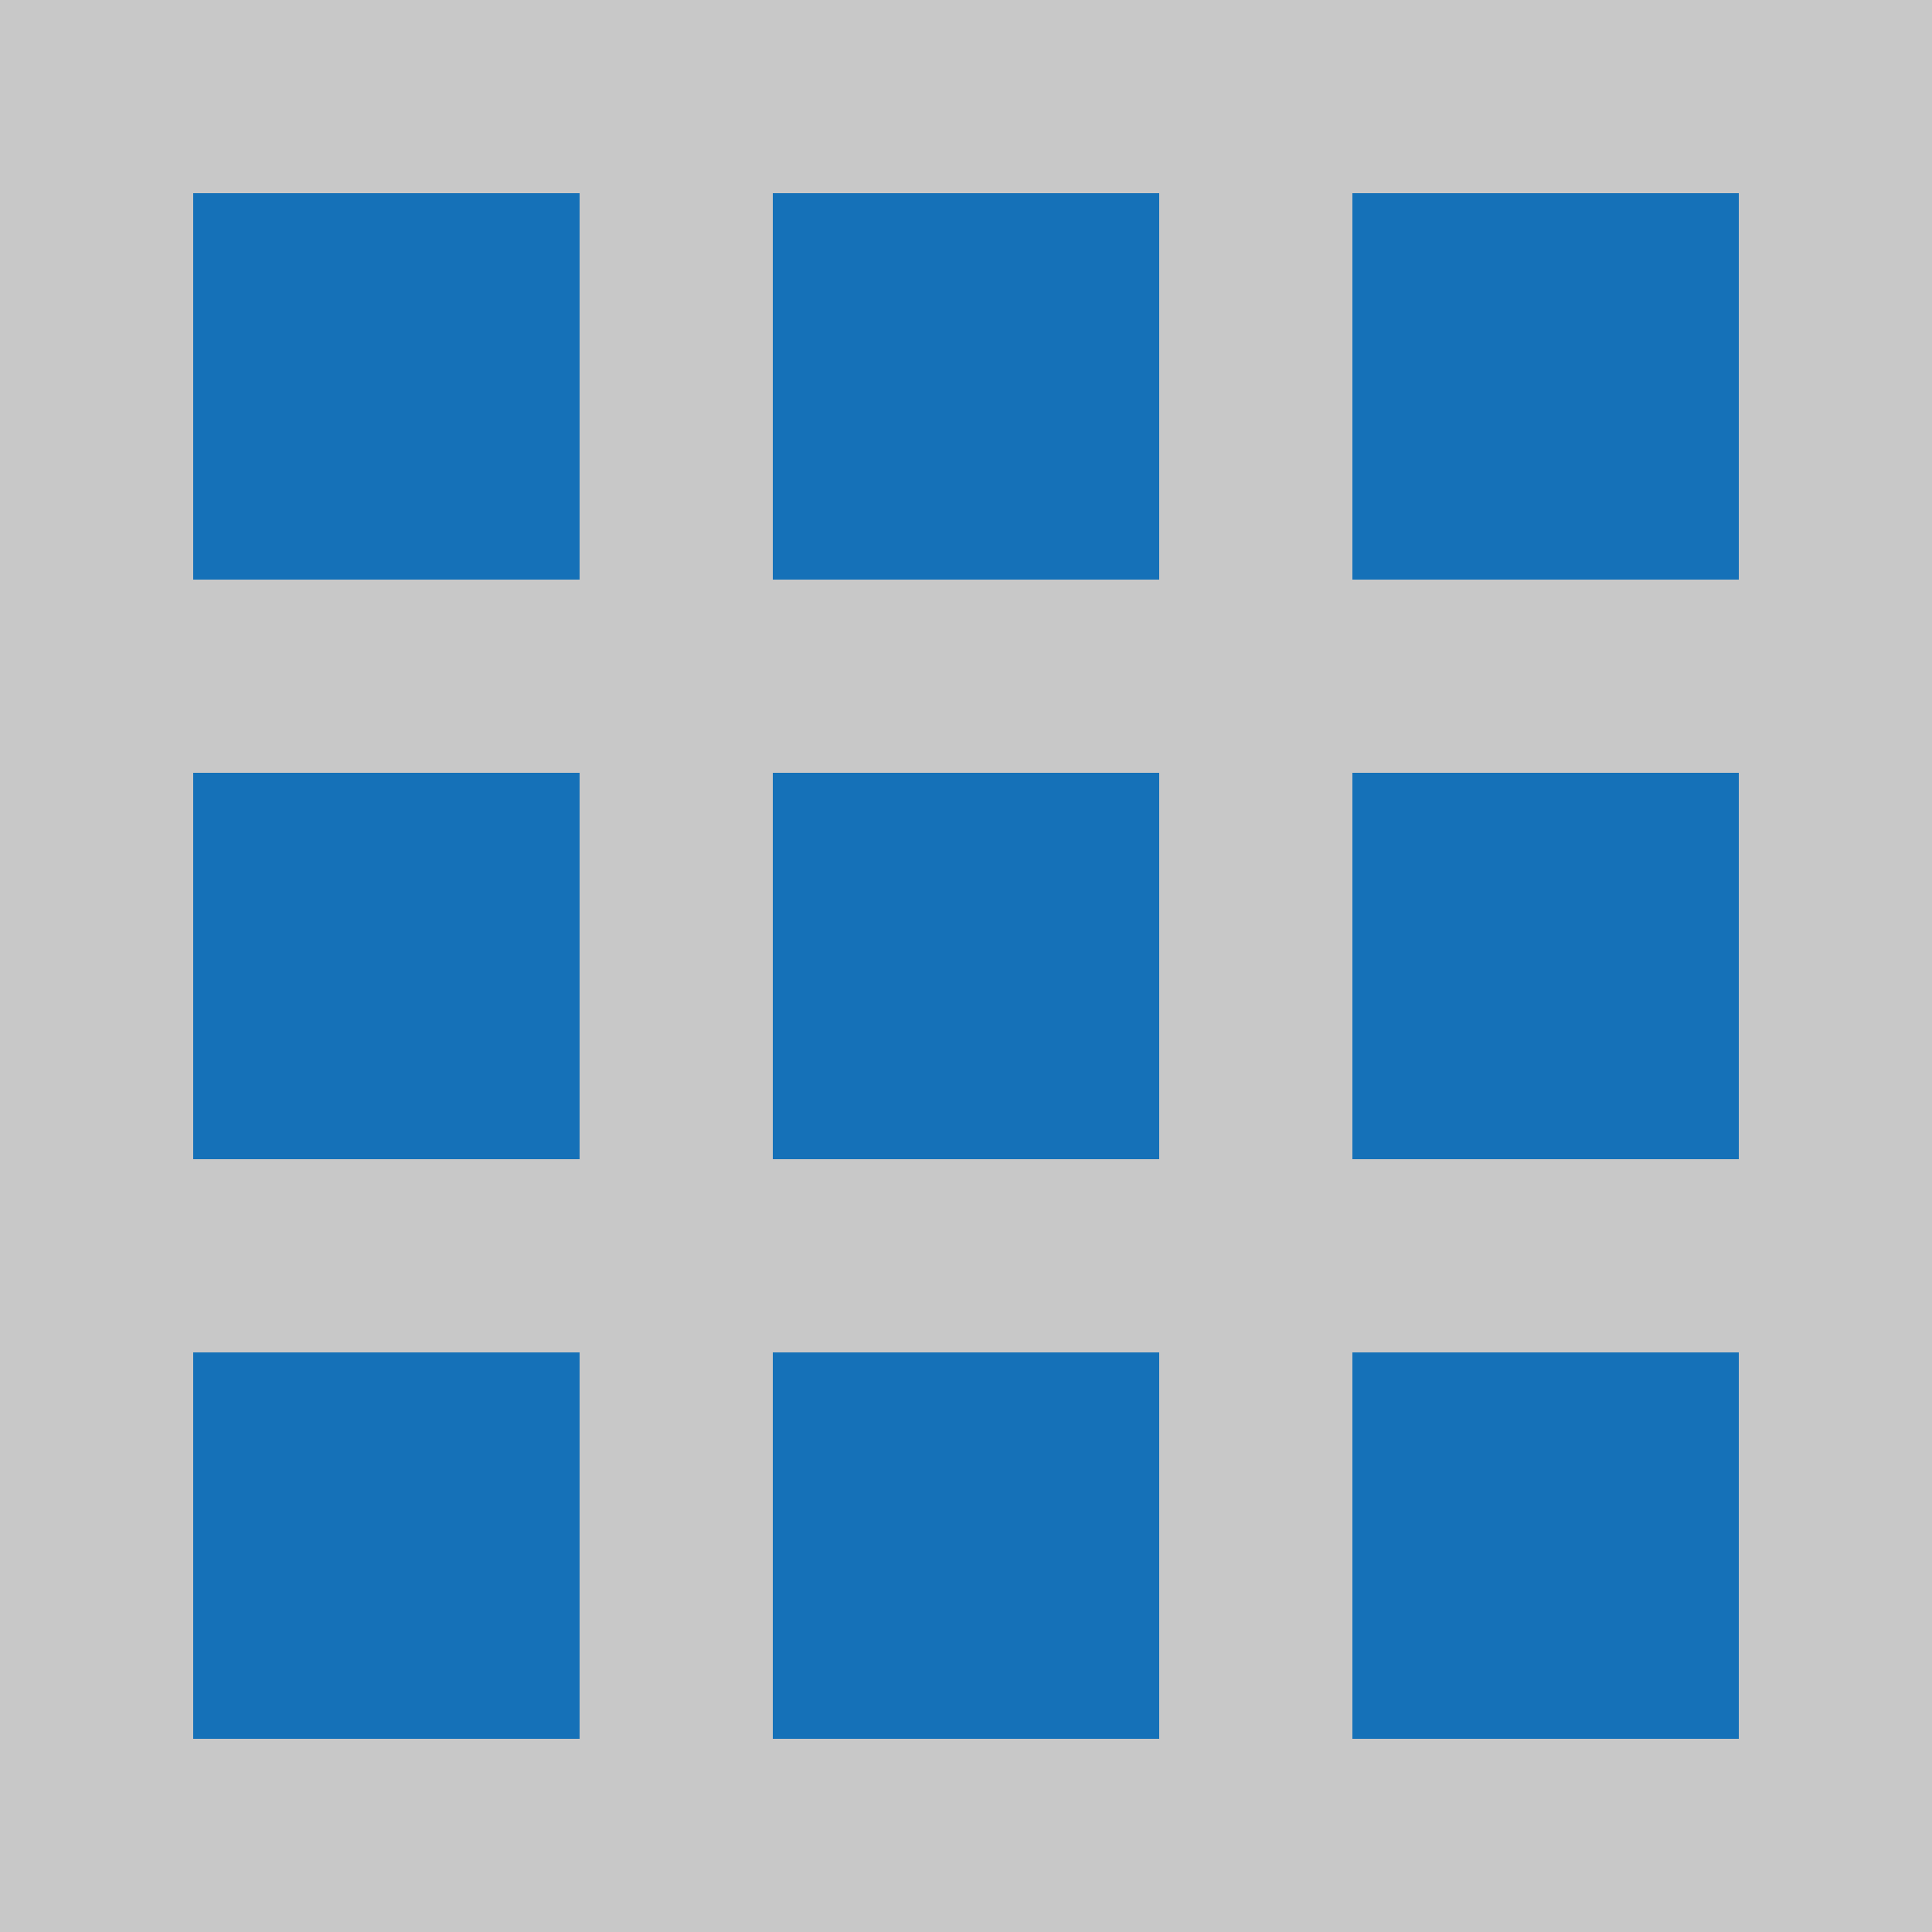 <svg xmlns="http://www.w3.org/2000/svg" width="50" height="50" viewBox="0 0 50 50">
  <rect id="Rectangle_216" data-name="Rectangle 216" width="50" height="50" fill="#c8c8c8"/>
  <rect id="Rectangle_217" data-name="Rectangle 217" width="10" height="10" transform="translate(5 5)" fill="#1571b8"/>
  <rect id="Rectangle_218" data-name="Rectangle 218" width="10" height="10" transform="translate(20 5)" fill="#1571b8"/>
  <rect id="Rectangle_220" data-name="Rectangle 220" width="10" height="10" transform="translate(5 20)" fill="#1571b8"/>
  <rect id="Rectangle_221" data-name="Rectangle 221" width="10" height="10" transform="translate(20 20)" fill="#1571b8"/>
  <rect id="Rectangle_222" data-name="Rectangle 222" width="10" height="10" transform="translate(35 20)" fill="#1571b8"/>
  <rect id="Rectangle_223" data-name="Rectangle 223" width="10" height="10" transform="translate(5 35)" fill="#1571b8"/>
  <rect id="Rectangle_224" data-name="Rectangle 224" width="10" height="10" transform="translate(20 35)" fill="#1571b8"/>
  <rect id="Rectangle_225" data-name="Rectangle 225" width="10" height="10" transform="translate(35 35)" fill="#1571b8"/>
  <rect id="Rectangle_236" data-name="Rectangle 236" width="10" height="10" transform="translate(35 5)" fill="#1571b8"/>
</svg>
